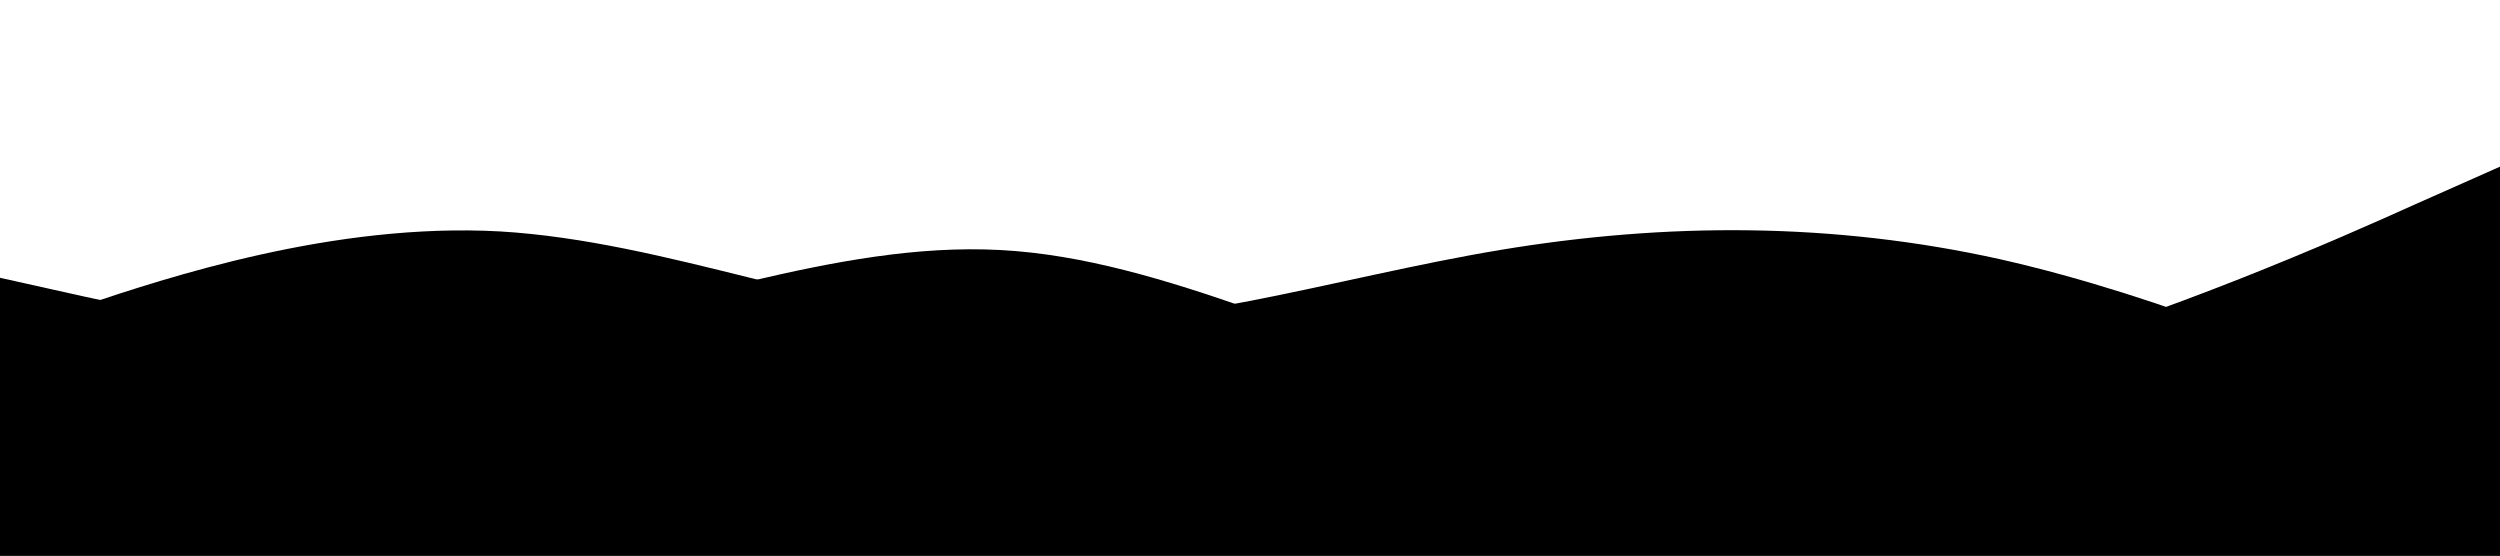 <svg xmlns="http://www.w3.org/2000/svg" viewBox="0 0 1440 320" class="w-full h-full">
  <defs>
    <style>
      .wave1, .wave2, .wave3 {
        animation: wave-animation linear infinite;
      }
      .wave1 {
        animation-duration: 15s;
        animation-delay: -2s;
      }
      .wave2 {
        animation-duration: 20s;
      }
      .wave3 {
        animation-duration: 25s;
        animation-delay: -4s;
      }
      @keyframes wave-animation {
        0% {
          transform: translateX(0);
        }
        100% {
          transform: translateX(-1440px);
        }
      }
    </style>
  </defs>
  <g>
    <path class="wave1" fill="hsl(220 39% 26% / 0.7)" d="M0,192L48,176C96,160,192,128,288,133.3C384,139,480,181,576,186.7C672,192,768,160,864,144C960,128,1056,128,1152,149.3C1248,171,1344,213,1392,234.7L1440,256L1440,320L1392,320C1344,320,1248,320,1152,320C1056,320,960,320,864,320C768,320,672,320,576,320C480,320,384,320,288,320C192,320,96,320,48,320L0,320Z"></path>
    <use href="#wave-path" />
  </g>
  <g>
    <path class="wave2" fill="hsl(220 39% 26% / 0.5)" d="M0,224L48,229.3C96,235,192,245,288,250.7C384,256,480,256,576,234.7C672,213,768,171,864,165.3C960,160,1056,192,1152,208C1248,224,1344,224,1392,224L1440,224L1440,320L1392,320C1344,320,1248,320,1152,320C1056,320,960,320,864,320C768,320,672,320,576,320C480,320,384,320,288,320C192,320,96,320,48,320L0,320Z"></path>
  </g>
  <g>
    <path class="wave3" fill="hsl(220 39% 26% / 0.3)" d="M0,160L48,170.7C96,181,192,203,288,192C384,181,480,139,576,144C672,149,768,203,864,224C960,245,1056,235,1152,208C1248,181,1344,139,1392,117.3L1440,96L1440,320L1392,320C1344,320,1248,320,1152,320C1056,320,960,320,864,320C768,320,672,320,576,320C480,320,384,320,288,320C192,320,96,320,48,320L0,320Z"></path>
  </g>
</svg>
